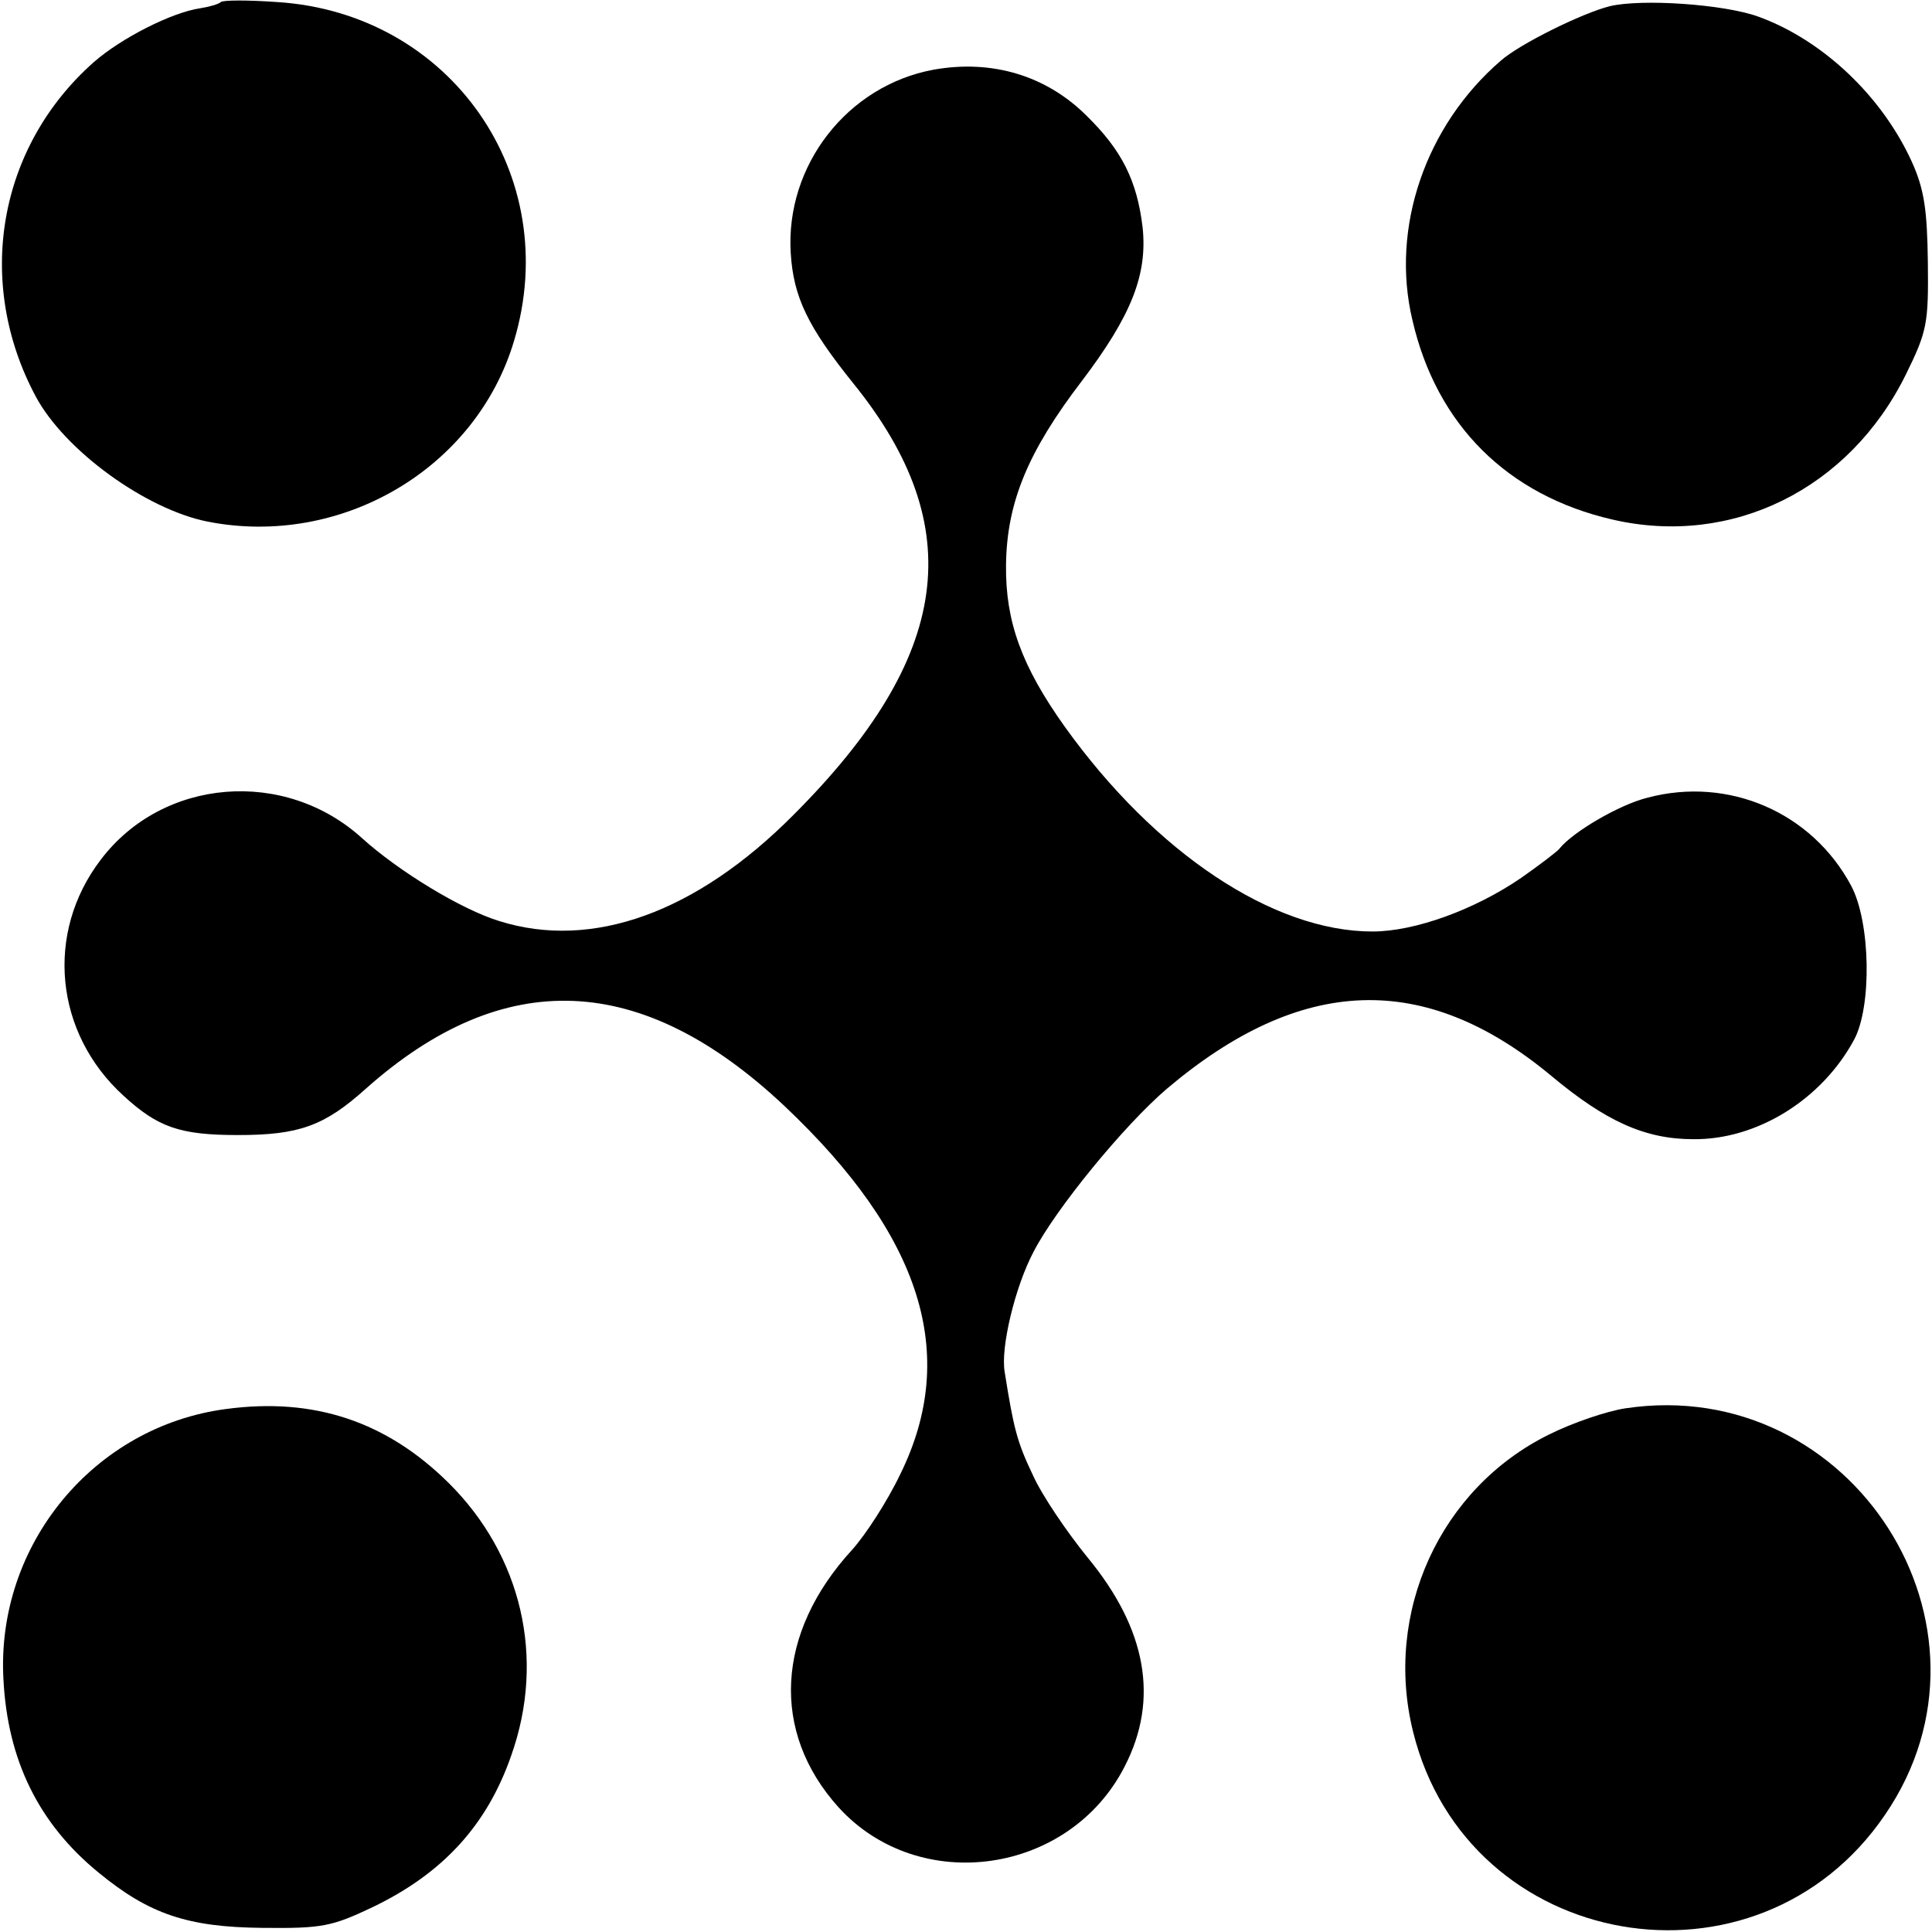 <?xml version="1.0" standalone="no"?>
<!DOCTYPE svg PUBLIC "-//W3C//DTD SVG 20010904//EN"
 "http://www.w3.org/TR/2001/REC-SVG-20010904/DTD/svg10.dtd">
<svg version="1.0" xmlns="http://www.w3.org/2000/svg"
 width="280pt" height="280pt" viewBox="0 0 280 280"
 preserveAspectRatio="xMidYMid meet">
<g transform="translate(0,280) scale(0.1,-0.1)"
fill="#000000" stroke="none">
<path d="M320 2797 c-3 -3 -17 -7 -30 -9 -41 -6 -114 -43 -154 -78 -139 -123
-173 -319 -84 -485 42 -78 159 -163 249 -181 194 -38 389 77 444 262 72 240
-92 475 -343 491 -42 3 -79 3 -82 0z"/>
<path d="M2333 2791 c-40 -10 -131 -55 -158 -79 -109 -94 -160 -242 -128 -376
35 -152 138 -254 290 -289 173 -40 343 44 425 210 31 63 33 74 32 163 -1 75
-5 105 -23 145 -43 95 -129 177 -223 211 -50 18 -169 26 -215 15z"/>
<path d="M1353 2699 c-125 -23 -215 -139 -207 -266 4 -64 25 -107 91 -189 168
-208 142 -396 -87 -625 -141 -142 -292 -196 -426 -154 -56 17 -147 73 -199
120 -112 102 -289 88 -379 -31 -81 -106 -67 -251 33 -342 50 -46 82 -57 166
-57 88 0 125 13 185 67 200 178 400 170 607 -25 199 -188 253 -360 168 -533
-19 -40 -51 -89 -70 -110 -111 -121 -118 -264 -20 -373 117 -129 335 -98 415
59 50 97 32 199 -54 303 -30 37 -66 90 -79 119 -23 48 -28 68 -41 150 -6 35
15 123 42 174 32 62 131 183 193 236 195 165 374 171 557 19 79 -66 136 -92
206 -92 92 -1 186 57 233 144 26 48 24 170 -4 223 -57 107 -178 159 -295 128
-41 -10 -109 -50 -128 -74 -3 -4 -28 -23 -55 -42 -67 -46 -154 -78 -216 -78
-144 0 -315 114 -446 297 -62 87 -86 152 -85 234 1 91 32 165 110 267 72 95
95 154 88 222 -8 68 -30 112 -81 162 -59 59 -138 82 -222 67z"/>
<path d="M328 758 c-192 -25 -334 -197 -323 -392 6 -117 51 -209 138 -280 73
-60 129 -79 237 -80 87 -1 101 2 160 30 102 49 166 119 201 220 50 141 15 290
-91 395 -90 89 -195 124 -322 107z"/>
<path d="M2356 759 c-27 -4 -77 -21 -111 -38 -158 -78 -240 -258 -197 -431 79
-319 499 -392 684 -120 186 272 -48 638 -376 589z"/>
</g>
</svg>
